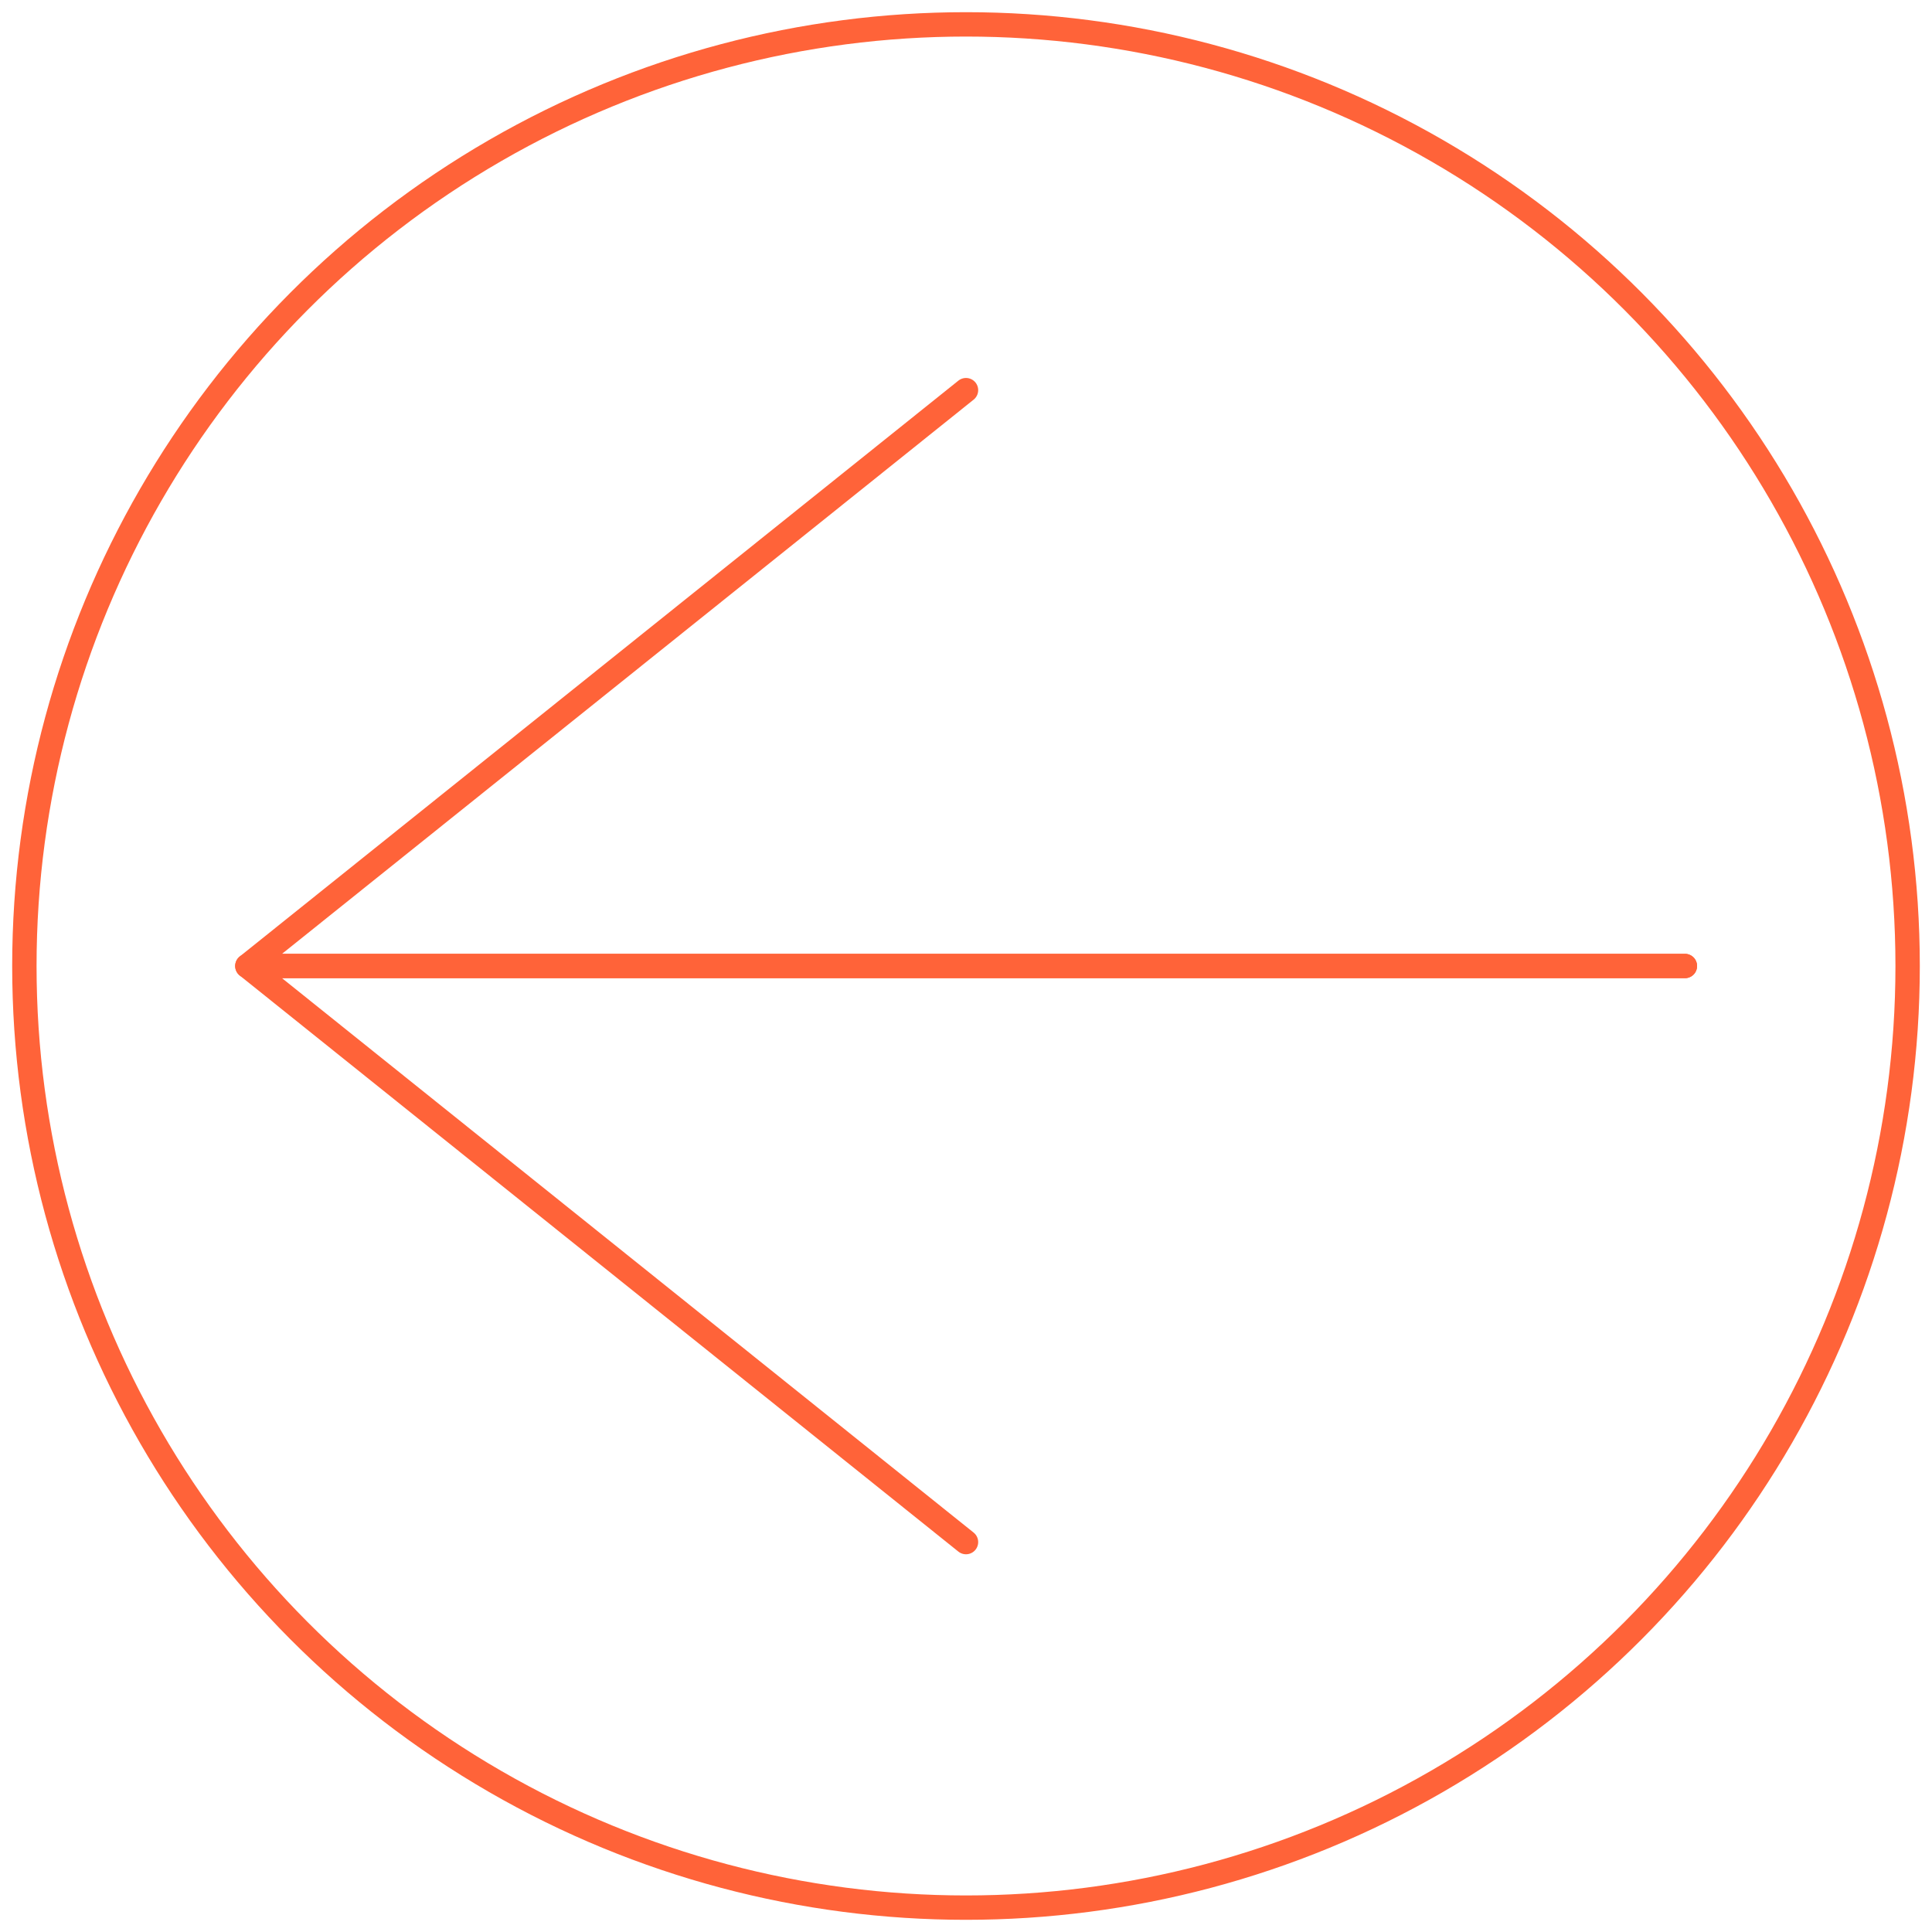<?xml version="1.0" encoding="UTF-8"?>
<svg id="_圖層_1" data-name="圖層 1" xmlns="http://www.w3.org/2000/svg" viewBox="0 0 79.28 79.28">
  <defs>
    <style>
      .cls-1 {
        fill: none;
        stroke: #ff6339;
        stroke-linecap: round;
        stroke-linejoin: round;
      }
    </style>
  </defs>
  <g>
    <polyline class="cls-1" points="39.64 16.01 10.15 39.64 69.14 39.64"/>
    <polyline class="cls-1" points="39.64 63.28 10.15 39.64 69.14 39.64"/>
  </g>
  <circle class="cls-1" cx="39.64" cy="39.64" r="38.64"/>
</svg>